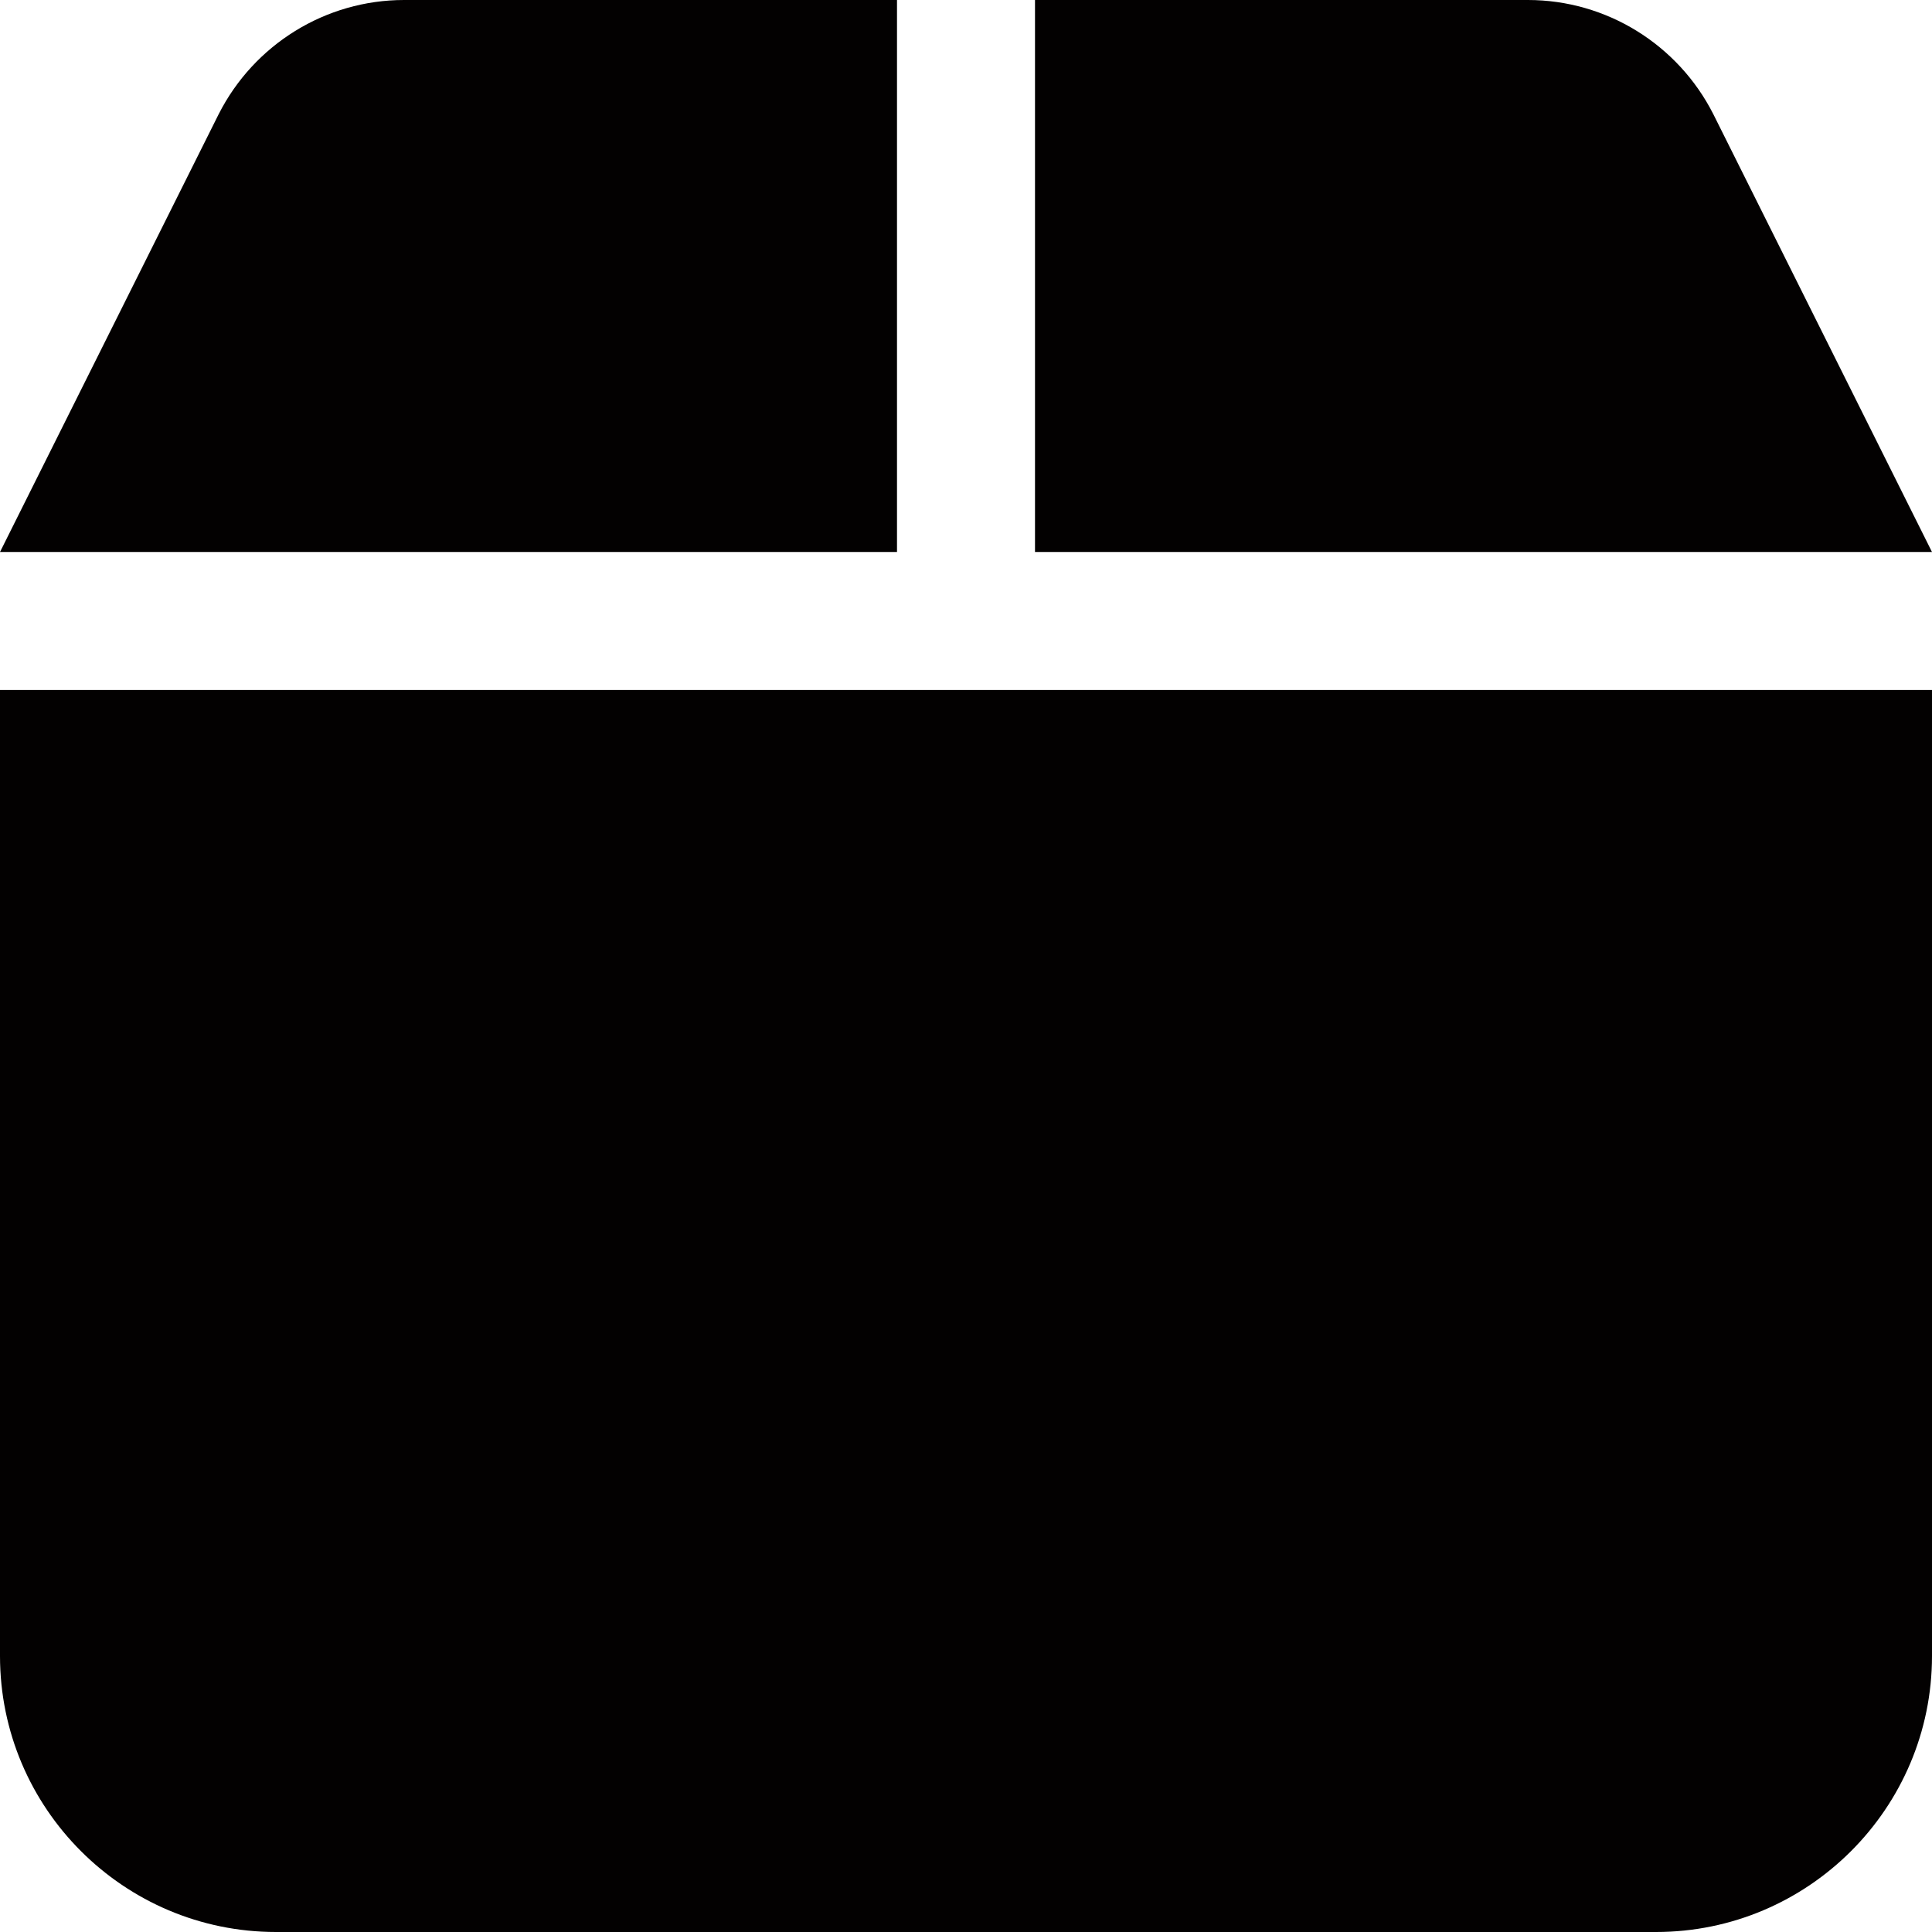 <svg xmlns="http://www.w3.org/2000/svg" width="49" height="49" viewBox="0 0 49 49" fill="none"><g clip-path="url(#clip0_589_79)"><path d="M5.545 2.898L0 14H22.75V0H10.248C8.258 0 6.442 1.127 5.545 2.898ZM26.25 14H49L43.455 2.898C42.558 1.127 40.742 0 38.752 0H26.25V14ZM49 17.5H0V42C0 45.861 3.139 49 7 49H42C45.861 49 49 45.861 49 42V17.5Z" fill="#030101"></path></g><defs><clipPath id="clip0_589_79"><rect width="49" height="49" fill="white"></rect></clipPath></defs></svg>
